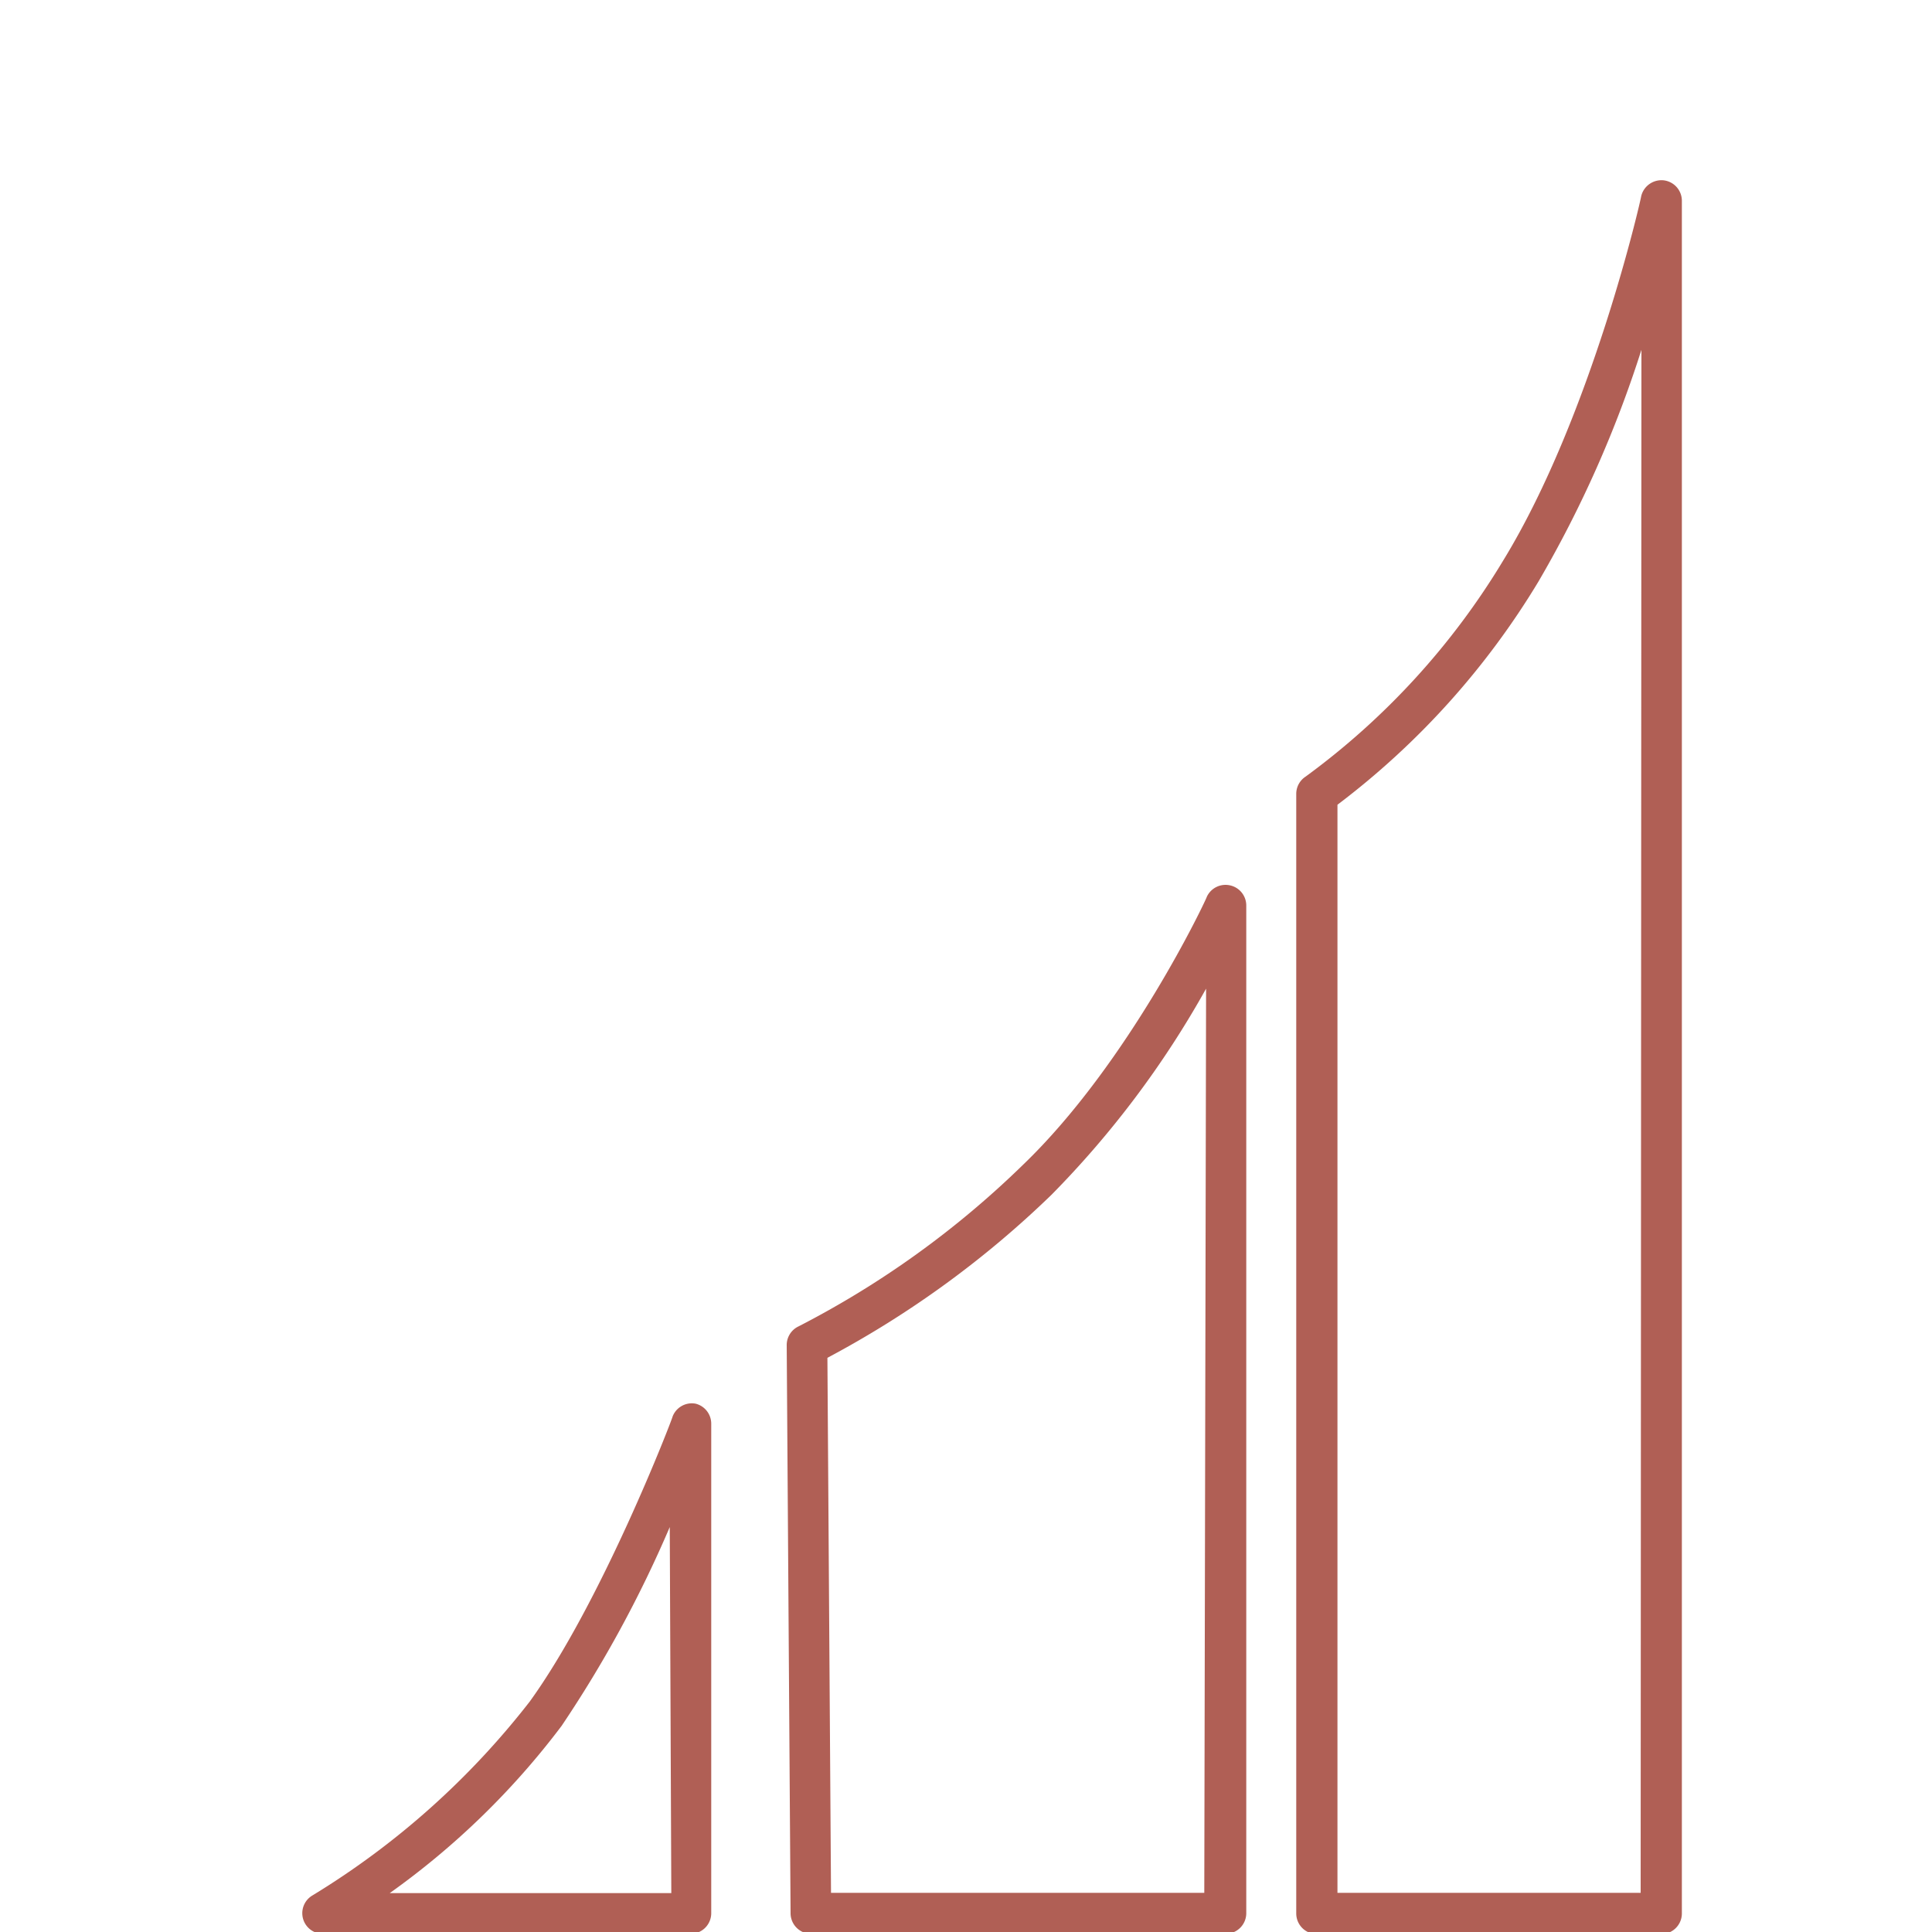 <svg id="Ebene_1" data-name="Ebene 1" xmlns="http://www.w3.org/2000/svg" viewBox="0 0 75 75"><defs><style>.cls-1{fill:#b05f55;}</style></defs><title>icon-wachstumgficon</title><path class="cls-1" d="M27,54.49a.8.8,0,0,0-.89.5c0,.07-2.74,7.19-5.55,11.07a31.25,31.25,0,0,1-8.43,7.52.8.8,0,0,0,.4,1.49H26.81a.8.8,0,0,0,.8-.8v-19A.8.8,0,0,0,27,54.49Zm-.94,19H15.13A30.44,30.44,0,0,0,21.8,67,46.56,46.56,0,0,0,26,59.28Z"/><path class="cls-1" d="M47.75,34.37a.8.8,0,0,0-.9.44c0,.06-3,6.44-7.15,10.42A36.09,36.09,0,0,1,31,51.49a.8.8,0,0,0-.46.73l.15,22.06a.8.8,0,0,0,.8.79H47.58a.8.8,0,0,0,.8-.8V35.15A.8.8,0,0,0,47.75,34.37Zm-1,39.11H32.26l-.14-20.77a38.31,38.31,0,0,0,8.7-6.33,37.11,37.11,0,0,0,6-8Z"/><path class="cls-1" d="M64.58,7a.81.81,0,0,0-.87.62c0,.08-1.92,8.52-5.35,14.13a28.77,28.77,0,0,1-7.68,8.4.8.8,0,0,0-.36.67V74.28a.8.8,0,0,0,.8.8H64.49a.8.8,0,0,0,.8-.8V7.79A.8.8,0,0,0,64.58,7Zm-.89,66.48H51.92V31.24a30.73,30.73,0,0,0,7.8-8.66,44.66,44.66,0,0,0,4-9Z"/></svg>
